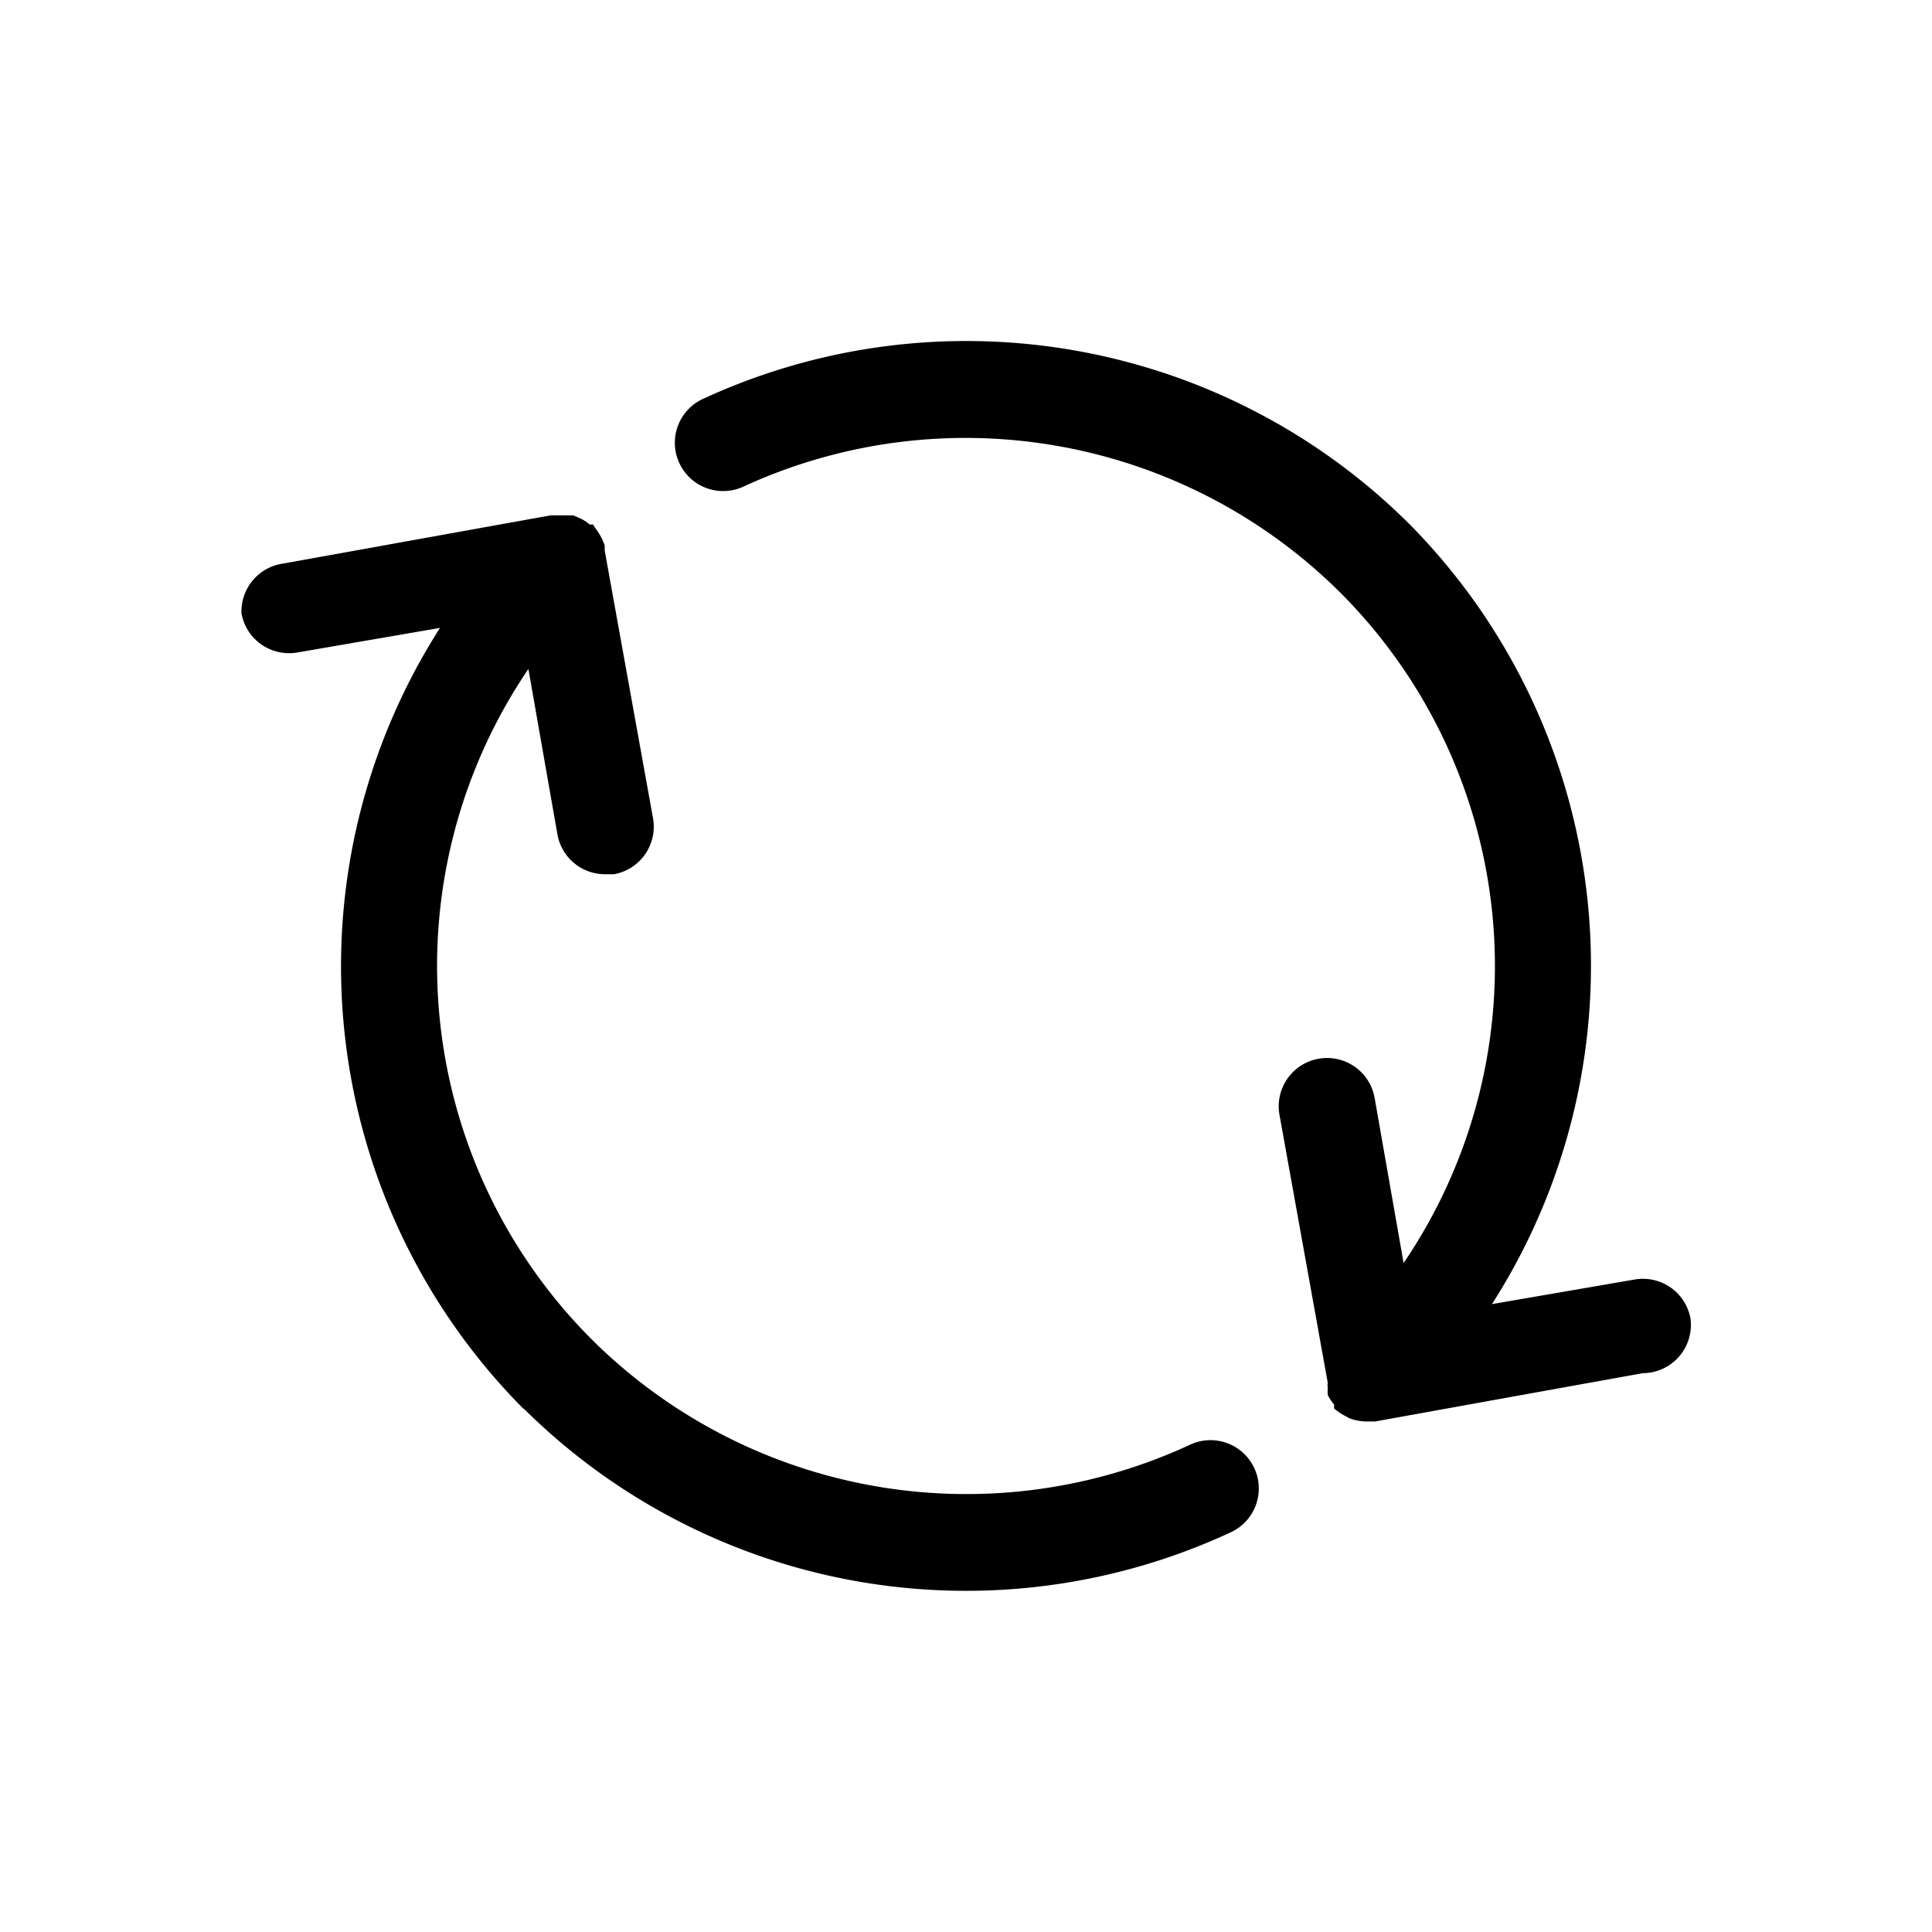 <svg xmlns="http://www.w3.org/2000/svg" viewBox="0 0 40 40">
  <title>exchange</title>
  <g>
    <path d="M35,27.3a1,1,0,0,0-1.15-.81L30.89,27a13,13,0,0,0-1.73-16.17A13,13,0,0,0,14.53,8.27a1,1,0,0,0,.85,1.81,11,11,0,0,1,12.36,2.18,10.94,10.94,0,0,1,1.32,13.89l-.6-3.42a1,1,0,0,0-1.16-.81,1,1,0,0,0-.81,1.16l1,5.55a.26.26,0,0,0,0,.1.88.88,0,0,0,0,.15,1,1,0,0,0,.13.2.56.56,0,0,1,0,.08l0,0a1.07,1.07,0,0,0,.22.15l.09.05a1,1,0,0,0,.36.07h.18l5.54-1A1,1,0,0,0,35,27.3Z"/>
    <path d="M10.84,29.16a13,13,0,0,0,14.63,2.57,1,1,0,1,0-.85-1.81,11,11,0,0,1-12.36-2.18,10.94,10.94,0,0,1-1.32-13.89l.6,3.42a1,1,0,0,0,1,.83l.17,0a1,1,0,0,0,.81-1.16l-1-5.54s0-.06,0-.1a1,1,0,0,0-.08-.19,1.63,1.63,0,0,0-.11-.17.56.56,0,0,1-.05-.08l-.07,0a.94.94,0,0,0-.18-.12l-.16-.07-.19,0h-.28l-5.55,1A1,1,0,0,0,5,12.7a1,1,0,0,0,1.15.81L9.11,13a13,13,0,0,0,1.73,16.17Z"/>
  </g>
</svg>
